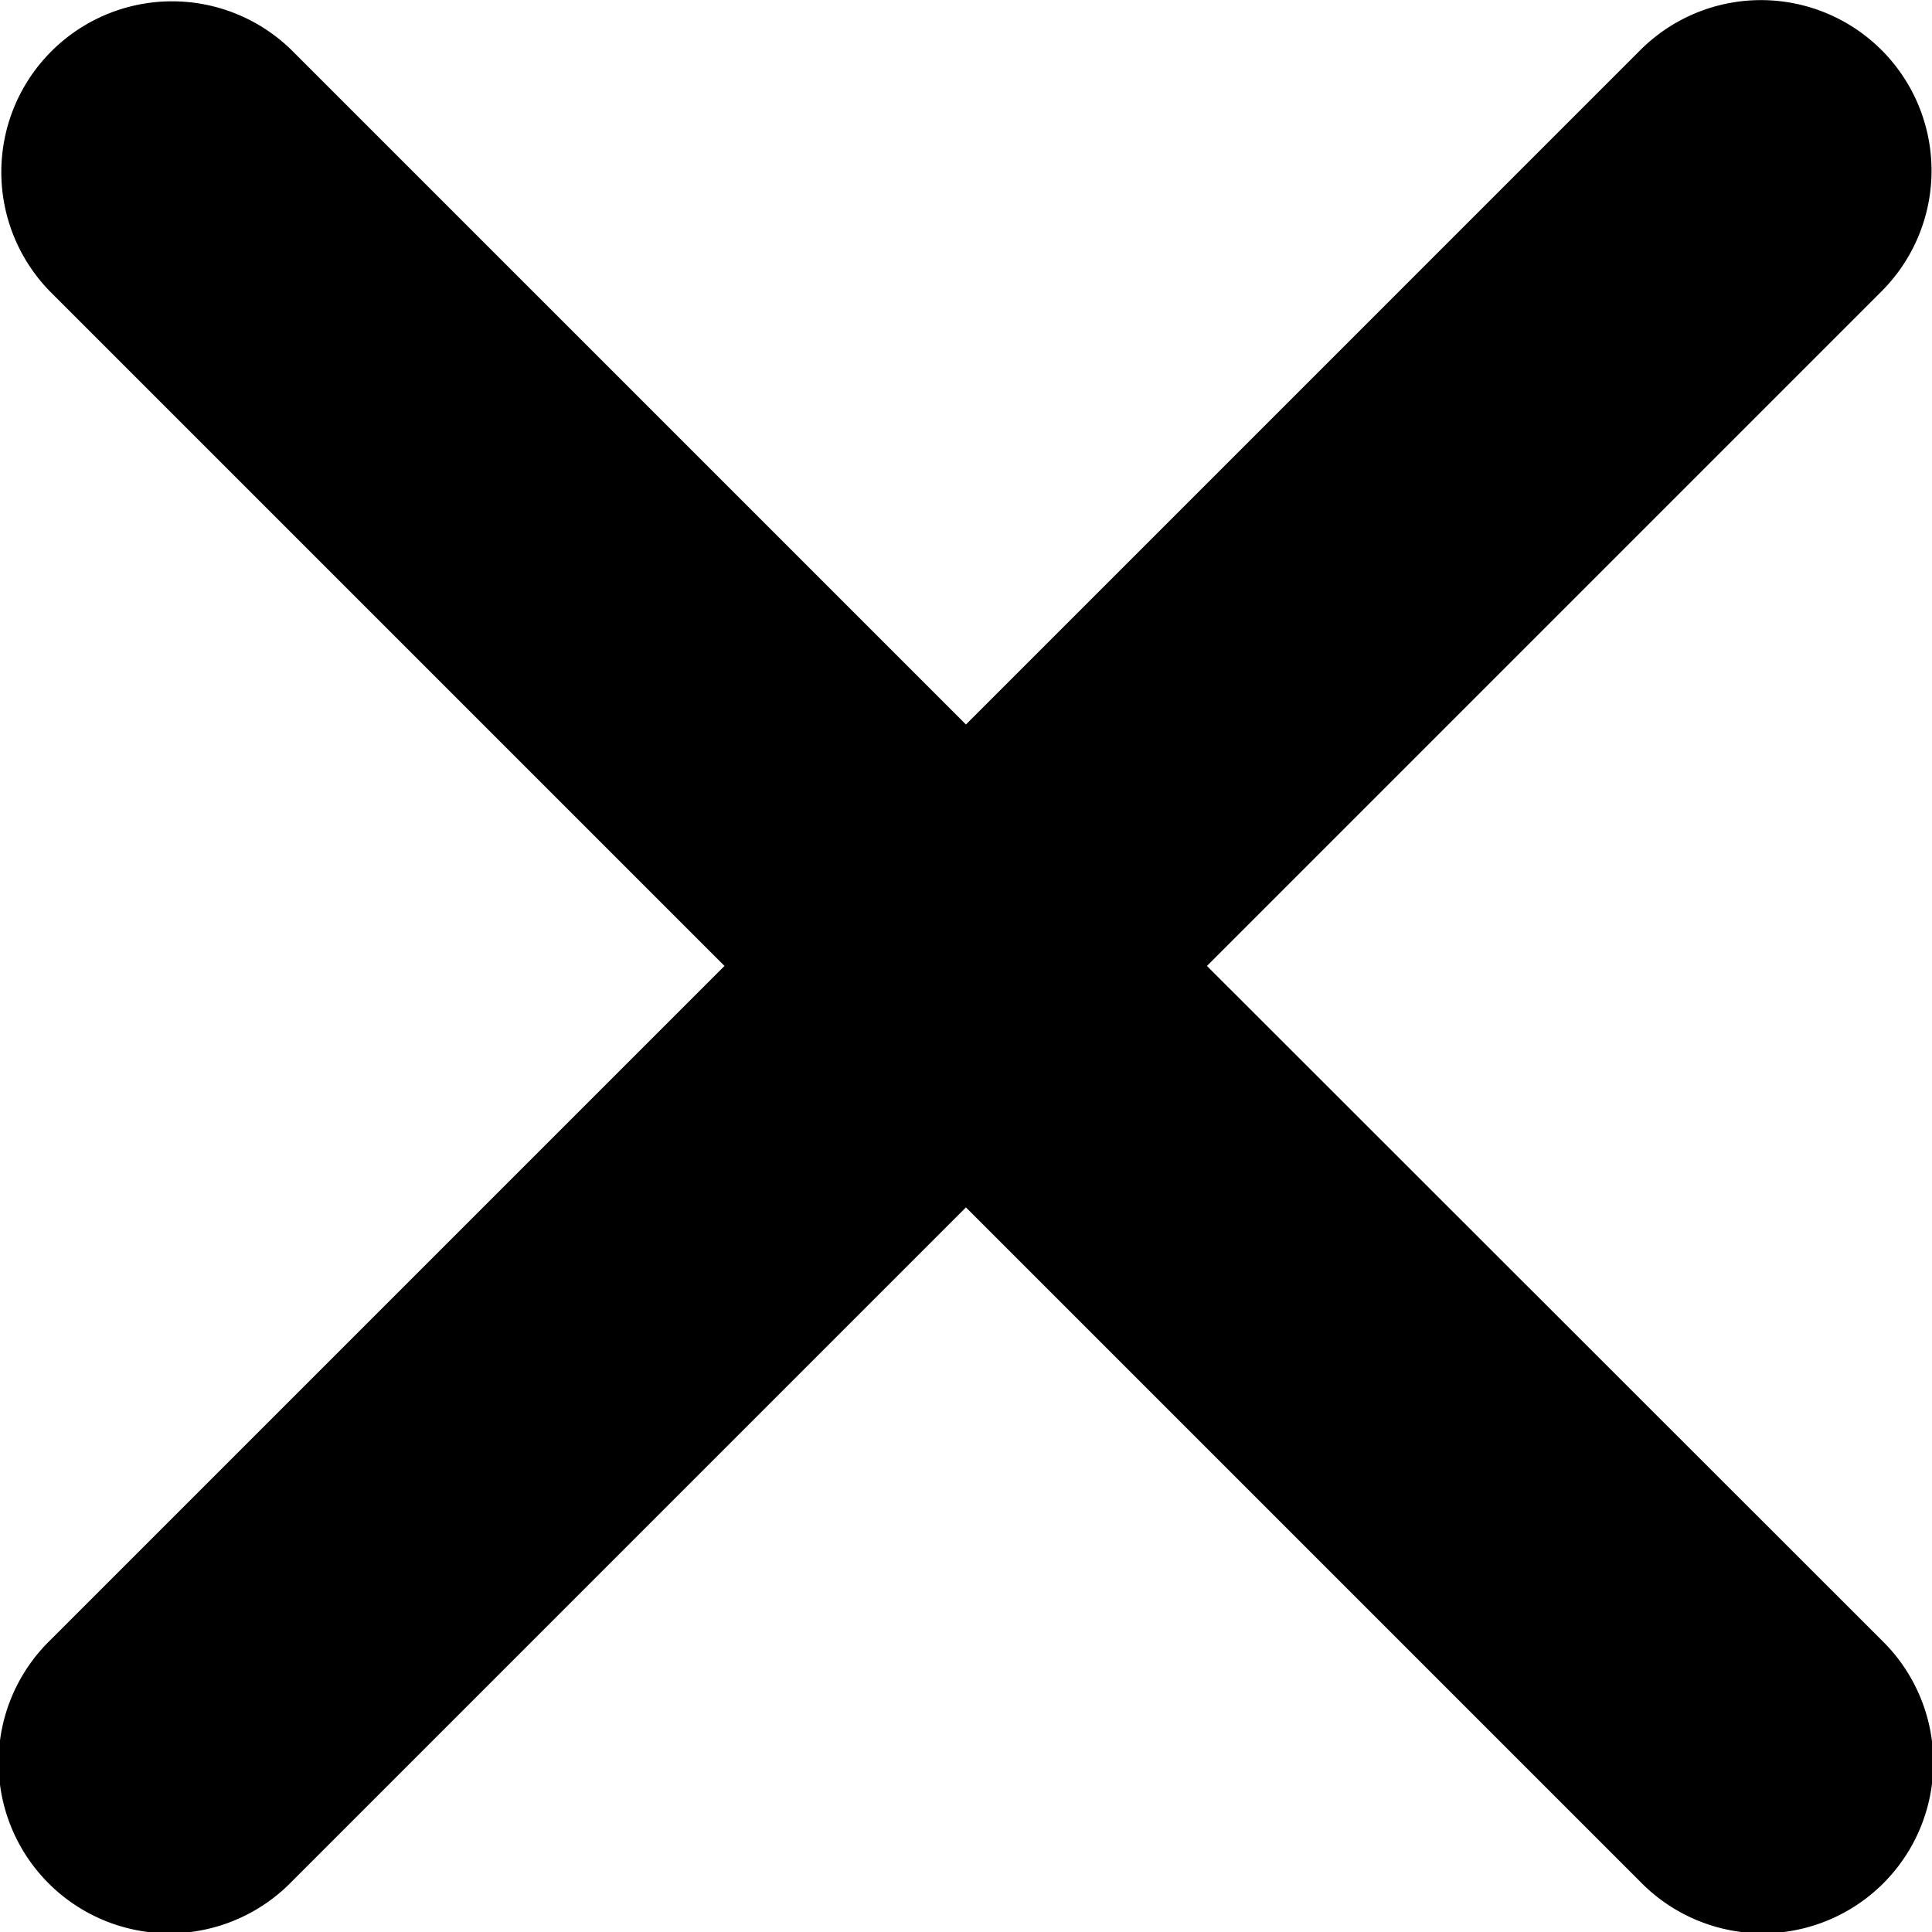 <svg xmlns="http://www.w3.org/2000/svg" width="16.667" height="16.667" viewBox="0 0 16.667 16.667"><path d="M18.847,16.768l5.819-5.819a1.471,1.471,0,1,0-2.079-2.083l-5.819,5.819L10.949,8.866a1.473,1.473,0,0,0-2.083,2.083l5.819,5.819L8.866,22.587a1.473,1.473,0,1,0,2.083,2.083l5.819-5.819,5.819,5.819a1.473,1.473,0,1,0,2.083-2.083Z" transform="translate(-8.435 -8.435)"/></svg>